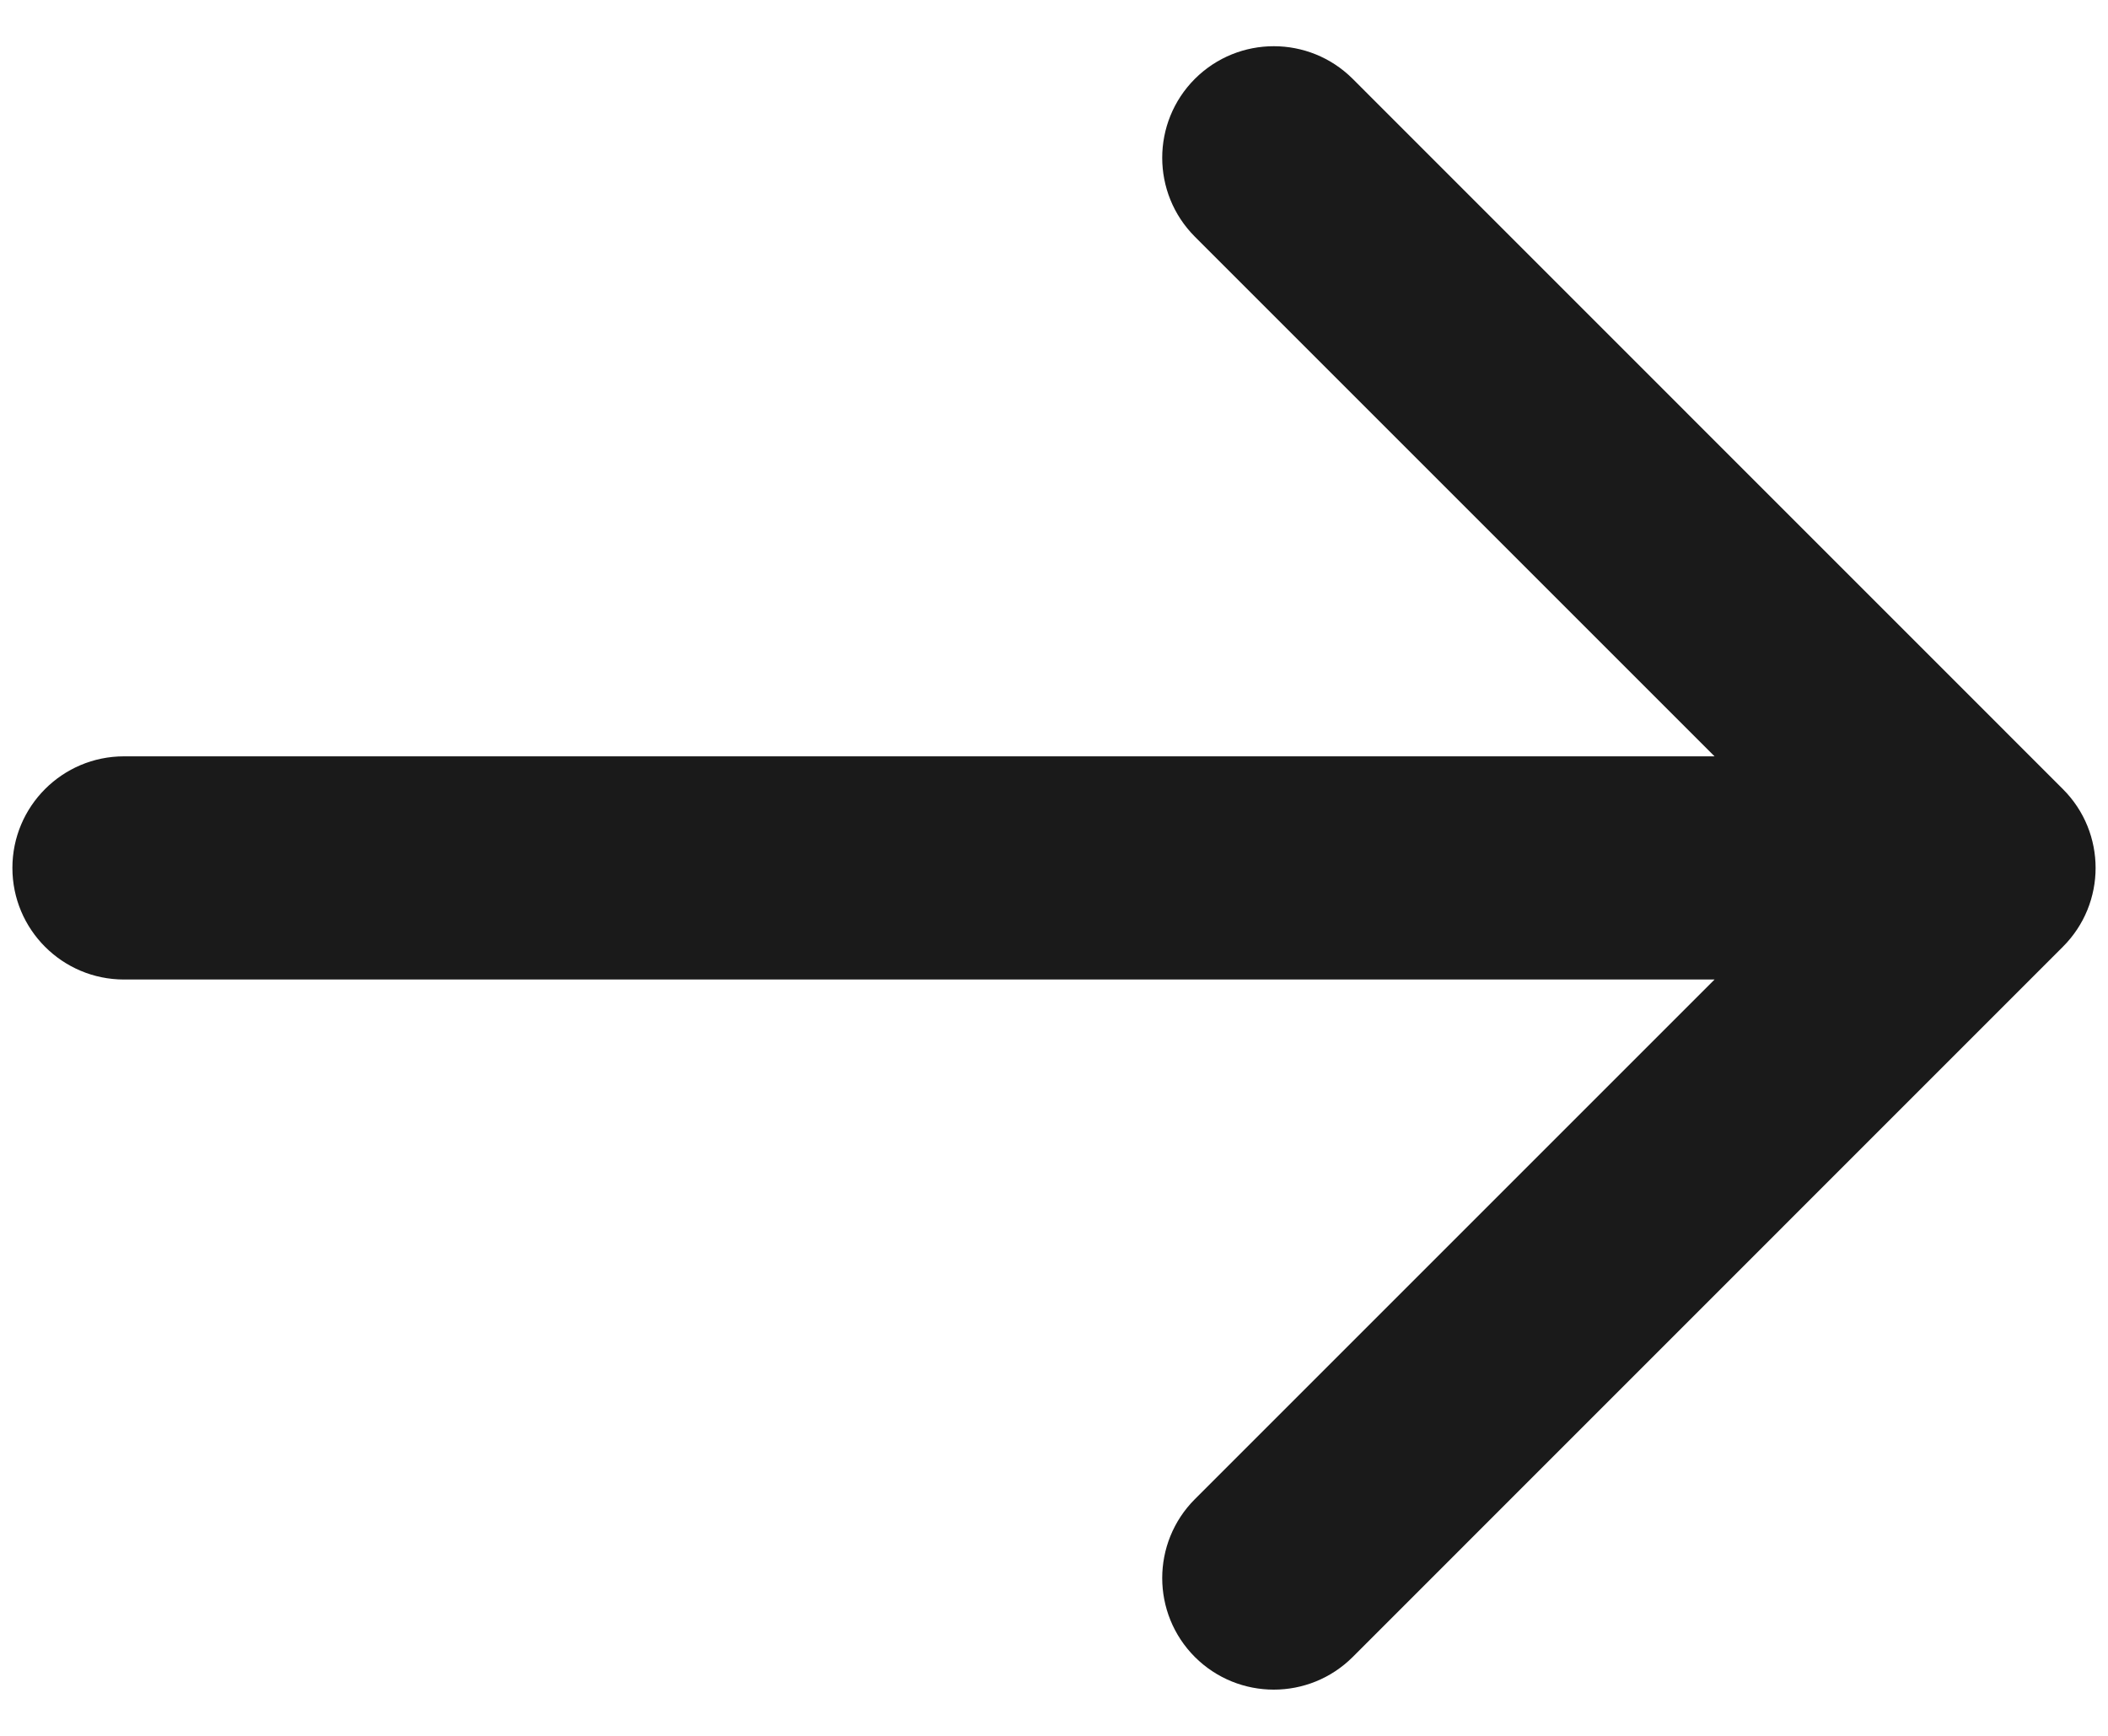 <svg width="17" height="14" viewBox="0 0 17 14" fill="none" xmlns="http://www.w3.org/2000/svg">
<path d="M1 6.1C0.503 6.1 0.1 6.503 0.1 7C0.1 7.497 0.503 7.9 1 7.9L1 6.1ZM16.636 7.636C16.988 7.285 16.988 6.715 16.636 6.364L10.909 0.636C10.557 0.285 9.988 0.285 9.636 0.636C9.285 0.988 9.285 1.557 9.636 1.909L14.727 7L9.636 12.091C9.285 12.443 9.285 13.012 9.636 13.364C9.988 13.715 10.557 13.715 10.909 13.364L16.636 7.636ZM1 7L1 7.9L16 7.9L16 7L16 6.1L1 6.1L1 7Z" fill="#1A1A1A"/>
</svg>
